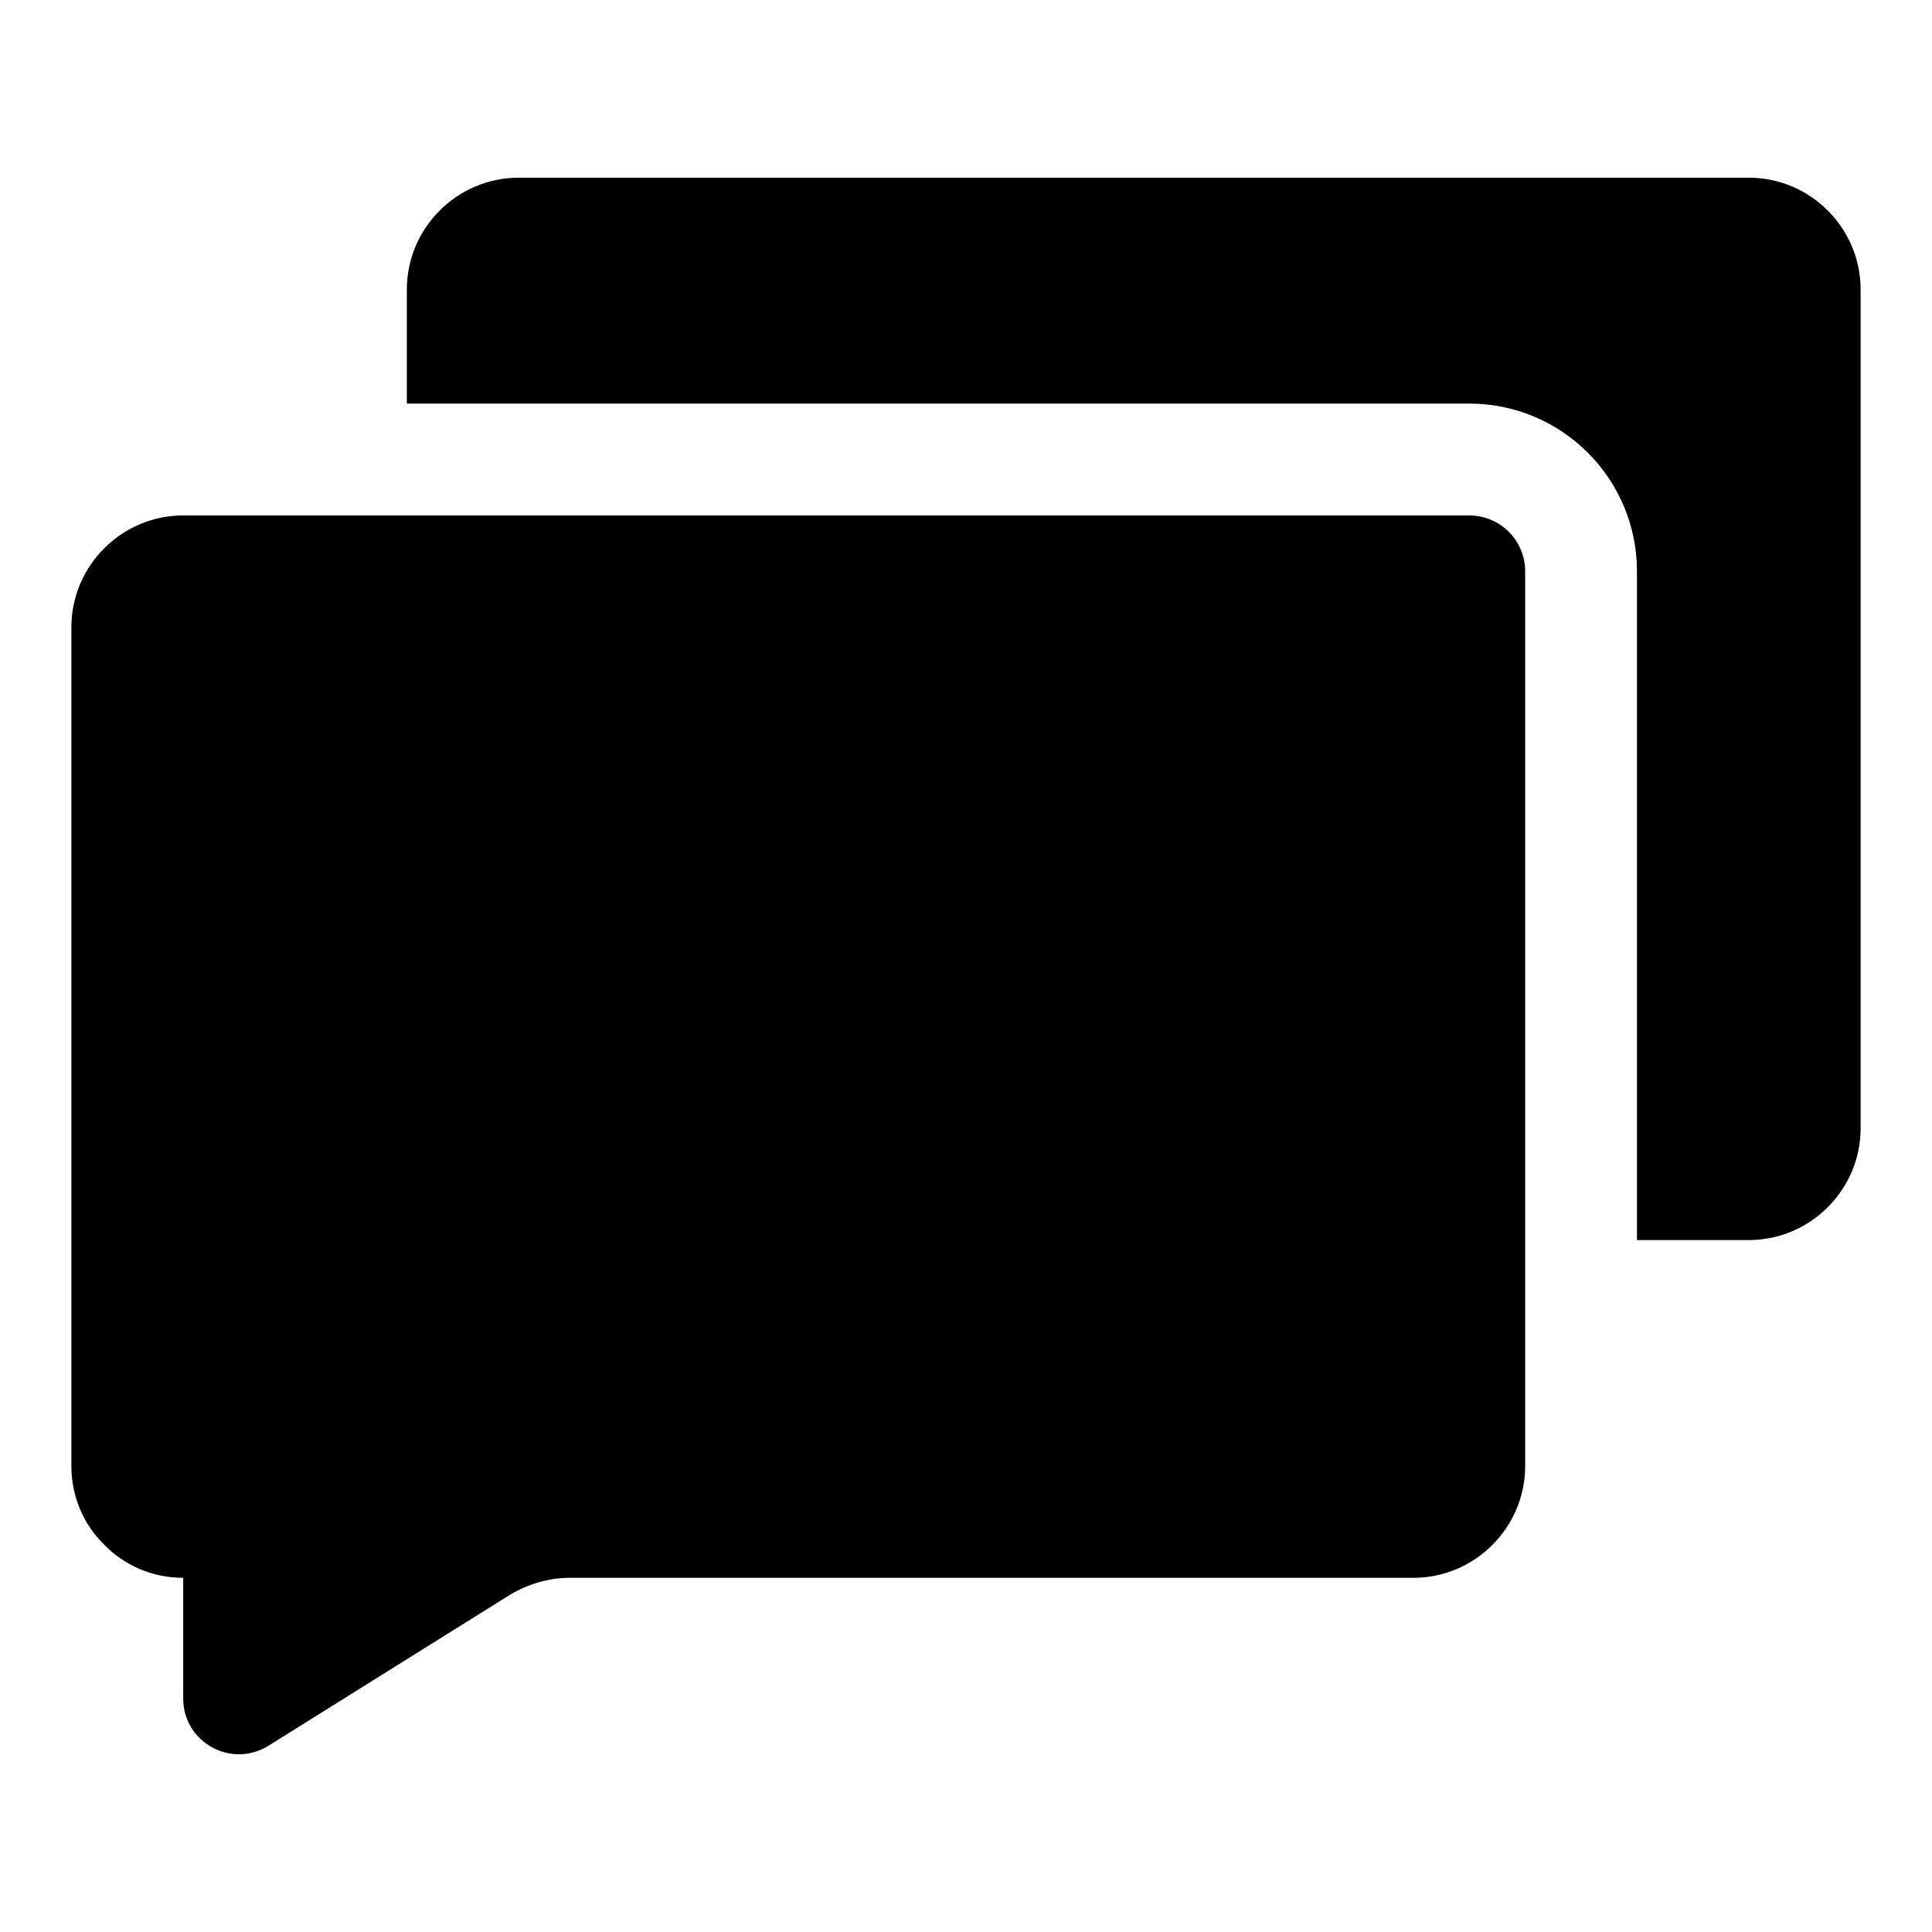 <?xml version="1.0" encoding="UTF-8"?>
<!-- Uploaded to: SVG Repo, www.svgrepo.com, Generator: SVG Repo Mixer Tools -->
<svg fill="#000000" width="800px" height="800px" version="1.1" viewBox="144 144 512 512" xmlns="http://www.w3.org/2000/svg">
 <g>
  <path d="m192.55 562.14v32.008c0 11.559 12.742 18.668 22.672 12.445l64.012-40.008c4.742-2.816 10.223-4.445 15.707-4.445h223.61c16.301 0 29.637-13.336 29.637-29.637v-237.09c0-8.184-6.633-14.816-14.816-14.816h-340.82c-16.301 0-29.637 13.336-29.637 29.637v222.27c0 8.148 3.258 15.559 8.742 20.895 5.336 5.481 12.746 8.738 20.895 8.738z"/>
  <path d="m577.81 295.41v177.22h29.637c16.301 0 29.637-13.336 29.637-29.637v-222.27c0-16.301-13.336-29.637-29.637-29.637l-325.99 0.004c-16.301 0-29.637 13.336-29.637 29.637v30.227h281.54c24.551 0 44.453 19.902 44.453 44.453z"/>
 </g>
</svg>
